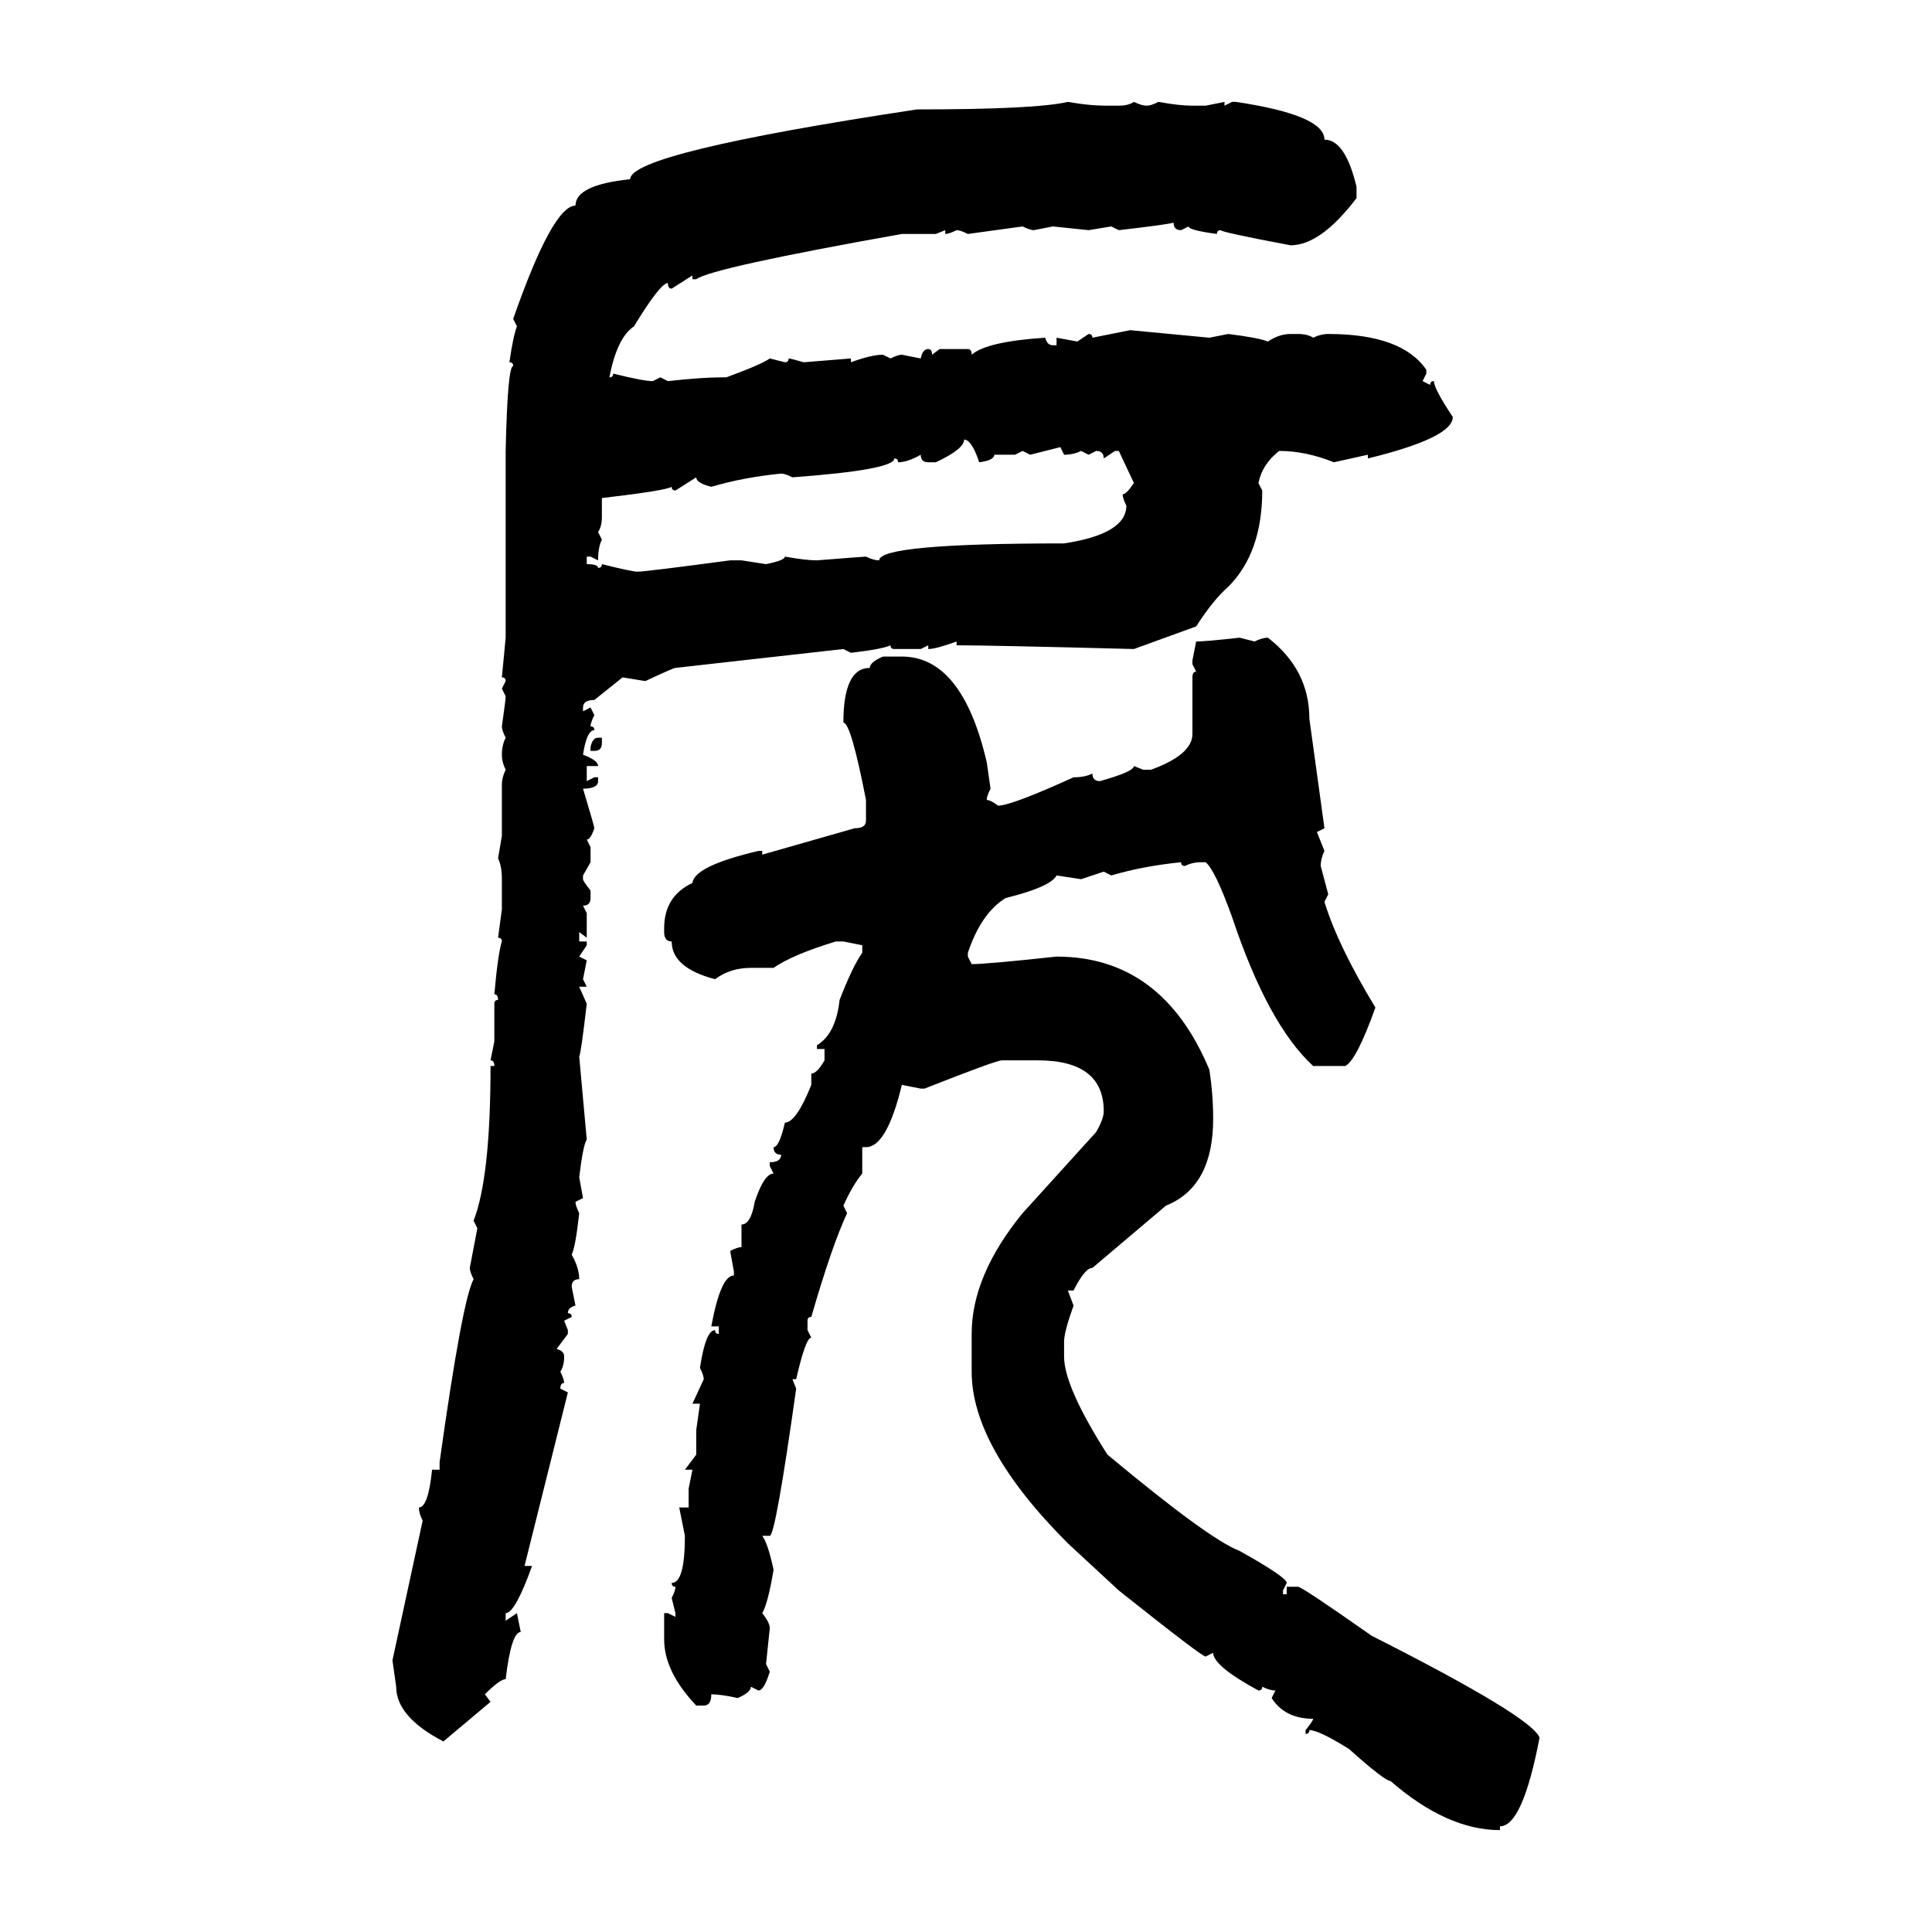 <svg xmlns="http://www.w3.org/2000/svg" xmlns:xlink="http://www.w3.org/1999/xlink" width="300" height="300"><path d="M165.82 15.82L165.82 15.82Q169.04 16.41 171.97 16.41L171.97 16.41L173.73 16.41Q175.20 16.41 176.07 15.82L176.07 15.82Q177.25 16.41 178.13 16.41L178.13 16.41Q178.71 16.41 179.88 15.82L179.88 15.82Q183.11 16.41 185.16 16.41L185.16 16.41L187.21 16.41L190.14 15.82L190.14 16.41L191.31 15.82L191.89 15.82Q205.66 17.87 205.66 21.68L205.66 21.68Q208.89 21.68 210.64 29.00L210.64 29.00L210.64 30.76Q205.08 38.09 200.39 38.09L200.39 38.09Q189.55 36.04 189.55 35.74L189.55 35.74Q188.96 35.74 188.96 36.33L188.96 36.33Q184.57 35.74 184.57 35.16L184.57 35.16L183.40 35.74Q182.23 35.74 182.23 34.57L182.23 34.57Q181.35 34.86 173.73 35.74L173.73 35.74L172.56 35.16L169.04 35.74L163.48 35.16L160.55 35.74Q159.96 35.74 158.79 35.16L158.79 35.16L150.29 36.33Q149.12 35.74 148.54 35.74L148.54 35.74Q147.36 36.33 146.78 36.33L146.78 36.33L146.78 35.74L145.31 36.33L140.04 36.33Q110.45 41.60 108.11 43.36L108.11 43.36L107.52 43.36L107.52 42.77L104.30 44.82Q103.71 44.82 103.71 43.95L103.71 43.95Q102.54 43.95 98.44 50.68L98.44 50.68Q95.80 52.44 94.63 58.59L94.63 58.59Q95.21 58.59 95.21 58.01L95.21 58.01Q99.90 59.18 101.37 59.18L101.37 59.18L102.54 58.59L103.71 59.18Q108.98 58.59 112.21 58.59L112.21 58.59L112.79 58.59Q118.36 56.54 119.53 55.66L119.53 55.66L121.88 56.25Q122.46 56.25 122.46 55.66L122.46 55.66Q122.75 55.66 124.80 56.25L124.80 56.25L132.13 55.66L132.13 56.25Q135.35 55.08 137.11 55.08L137.11 55.08L138.28 55.66Q139.45 55.08 140.04 55.08L140.04 55.08L142.97 55.66Q143.26 54.20 144.14 54.20L144.14 54.20Q144.73 54.20 144.73 55.08L144.73 55.08L145.90 54.20L150.29 54.20Q150.88 54.20 150.88 55.08L150.88 55.08Q153.22 53.03 162.30 52.44L162.30 52.44Q162.60 53.61 163.48 53.61L163.48 53.61L164.06 53.61L164.06 52.44L167.29 53.03L169.04 51.86Q169.63 51.86 169.63 52.44L169.63 52.44L175.49 51.27L187.79 52.44L190.72 51.86Q195.41 52.44 196.88 53.03L196.88 53.03Q198.63 51.86 200.39 51.86L200.39 51.86L201.56 51.86Q203.03 51.86 203.91 52.44L203.91 52.44Q205.08 51.86 206.25 51.86L206.25 51.86Q217.68 51.86 221.48 57.42L221.48 57.42L221.48 58.01L220.90 59.18L222.07 59.77Q222.07 59.18 222.66 59.18L222.66 59.18Q222.66 60.35 225.59 64.75L225.59 64.75Q225.59 67.97 212.40 71.19L212.40 71.19L212.40 70.61L207.13 71.78Q202.73 70.02 198.63 70.02L198.63 70.02Q196.00 72.07 195.41 75L195.41 75L196.00 76.17Q196.00 85.84 190.72 91.11L190.72 91.11Q188.38 93.16 185.74 97.27L185.74 97.27L176.07 100.78Q153.52 100.20 148.54 100.20L148.54 100.20L148.54 99.61Q145.31 100.78 144.14 100.78L144.14 100.78L144.14 100.20L142.97 100.78L138.87 100.78Q138.28 100.78 138.28 100.20L138.28 100.20Q137.11 100.78 132.13 101.37L132.13 101.37L130.96 100.78L104.88 103.71Q104.59 103.71 100.20 105.76L100.20 105.76L96.68 105.18L92.29 108.69Q90.53 108.69 90.53 109.86L90.53 109.86L90.53 110.45L91.70 109.86L92.29 111.04Q91.70 112.21 91.70 112.79L91.70 112.79Q92.29 112.79 92.29 113.38L92.29 113.38Q91.11 113.38 90.53 117.19L90.53 117.19Q92.87 118.07 92.87 118.95L92.87 118.95L91.11 118.95L91.11 121.29L92.29 120.70L92.87 120.70L92.87 121.29Q92.87 122.46 90.53 122.46L90.53 122.46Q92.29 128.32 92.29 128.61L92.29 128.61Q91.70 130.37 91.11 130.37L91.11 130.37L91.70 131.54L91.70 133.89L90.53 135.94L90.53 136.52Q90.53 136.82 91.70 138.28L91.70 138.28L91.70 139.45Q91.70 140.63 90.53 140.63L90.53 140.63L91.11 141.80L91.11 145.61L89.94 144.73L89.94 146.19L91.11 146.19L91.11 146.78L89.94 148.54L91.11 149.12L90.53 152.05L91.11 153.22L89.94 153.22L91.11 155.86Q90.23 163.48 89.94 164.06L89.94 164.06L91.11 176.95Q90.53 177.83 89.94 182.81L89.94 182.81L90.53 186.04L89.36 186.62Q89.36 187.21 89.94 188.38L89.94 188.38Q89.36 193.65 88.77 194.82L88.77 194.82Q89.94 196.88 89.94 198.63L89.94 198.63Q88.77 198.63 88.77 199.80L88.77 199.80L89.36 202.73Q88.18 203.03 88.18 203.91L88.18 203.91Q88.77 203.91 88.77 204.49L88.77 204.49L87.60 205.08L88.18 206.54L88.18 207.13L86.43 209.47Q87.60 209.77 87.60 210.64L87.60 210.64Q87.60 212.11 87.01 212.99L87.01 212.99Q87.60 214.16 87.60 214.75L87.60 214.75Q87.01 214.75 87.01 215.63L87.01 215.63L88.18 216.21L81.45 243.16L82.62 243.16Q79.98 250.49 78.52 250.49L78.52 250.49L78.52 251.66L80.27 250.49L80.86 253.42Q79.39 253.42 78.52 260.74L78.52 260.74Q77.64 260.74 75.29 263.09L75.29 263.09L76.17 264.26L68.85 270.41Q61.52 266.60 61.52 261.91L61.52 261.91L60.94 257.81L65.63 236.13Q65.04 234.96 65.04 234.08L65.04 234.08Q66.50 234.08 67.09 228.22L67.09 228.22L68.26 228.22L68.26 227.05Q71.78 201.86 73.54 198.63L73.54 198.63Q72.95 197.46 72.95 196.88L72.95 196.88L74.12 190.72L73.54 189.55Q76.17 182.81 76.17 165.53L76.17 165.53L76.76 165.53Q76.76 164.65 76.17 164.65L76.17 164.65L76.76 161.72L76.76 155.86Q76.76 155.27 77.34 155.27L77.34 155.27Q77.34 154.39 76.76 154.39L76.76 154.39Q77.34 147.95 77.93 146.19L77.93 146.19Q77.93 145.61 77.34 145.61L77.34 145.61L77.93 141.21L77.93 136.52Q77.93 134.47 77.34 133.30L77.34 133.30L77.93 129.79L77.93 121.88Q77.93 120.70 78.52 119.53L78.52 119.53Q77.93 118.36 77.93 117.19L77.93 117.19Q77.93 115.72 78.52 114.55L78.52 114.55Q77.93 113.38 77.93 112.79L77.93 112.79Q78.52 108.69 78.52 108.11L78.52 108.11L77.93 106.93L78.52 105.76Q78.52 105.18 77.93 105.18L77.93 105.18L78.52 99.02L78.52 70.02Q78.81 56.84 79.69 56.84L79.69 56.84Q79.69 56.25 79.10 56.25L79.10 56.25Q79.69 52.15 80.27 50.68L80.27 50.68L79.69 49.51Q85.84 31.93 89.36 31.93L89.36 31.93Q89.36 28.71 97.85 27.83L97.85 27.83Q97.85 23.73 142.38 16.99L142.38 16.99Q160.84 16.99 165.82 15.82ZM149.71 68.26L149.71 68.26Q149.71 69.73 145.31 71.78L145.31 71.78L144.14 71.78Q142.97 71.78 142.97 70.61L142.97 70.61Q140.92 71.78 139.45 71.78L139.45 71.78Q139.45 71.19 138.87 71.19L138.87 71.19Q138.87 72.95 123.05 74.12L123.05 74.12Q121.88 73.54 121.29 73.54L121.29 73.54Q115.43 74.12 110.45 75.59L110.45 75.59Q108.11 75 108.11 74.12L108.11 74.12L104.88 76.17Q104.30 76.17 104.30 75.59L104.30 75.59Q103.42 76.17 93.46 77.34L93.46 77.34L93.46 80.27Q93.46 81.74 92.87 82.62L92.87 82.62L93.46 83.79Q92.87 84.96 92.87 87.01L92.87 87.01L91.70 86.43L91.11 86.43L91.11 87.60Q92.87 87.60 92.87 88.18L92.87 88.18Q93.46 88.18 93.46 87.60L93.46 87.60Q98.14 88.77 99.02 88.77L99.02 88.77Q100.20 88.77 113.38 87.01L113.38 87.01L115.14 87.01L118.95 87.60Q121.88 87.01 121.88 86.43L121.88 86.43Q125.10 87.01 126.86 87.01L126.86 87.01Q134.18 86.43 134.47 86.43L134.47 86.43Q135.64 87.01 136.52 87.01L136.52 87.01Q136.52 84.38 165.23 84.38L165.23 84.38Q174.90 82.91 174.90 78.52L174.90 78.52Q174.32 77.34 174.32 76.76L174.32 76.76Q174.90 76.76 176.07 75L176.07 75L173.73 70.02L173.14 70.02L171.39 71.19Q171.39 70.02 170.21 70.02L170.21 70.02L169.04 70.61L167.87 70.02Q166.70 70.61 165.23 70.61L165.23 70.61L164.65 69.43L159.96 70.61L158.79 70.02L157.62 70.61L154.39 70.61Q154.39 71.48 152.05 71.78L152.05 71.78Q150.88 68.26 149.71 68.26ZM192.48 99.02L192.48 99.02L194.82 99.61Q196.00 99.02 196.88 99.02L196.88 99.02Q203.32 104.00 203.32 111.62L203.32 111.62L205.66 128.61L204.49 129.20L205.66 132.13Q205.08 133.30 205.08 134.47L205.08 134.47L206.25 138.87L205.66 140.04Q207.71 146.78 213.57 156.45L213.57 156.45Q210.64 164.65 208.89 165.53L208.89 165.53L203.91 165.53Q196.88 159.08 191.31 142.38L191.31 142.38Q188.67 135.06 187.21 133.89L187.21 133.89L186.33 133.89Q185.16 133.89 183.98 134.47L183.98 134.47Q183.40 134.47 183.40 133.89L183.40 133.89Q177.54 134.47 172.56 135.94L172.56 135.94L171.39 135.35L167.87 136.52L164.06 135.94Q163.18 137.70 156.15 139.45L156.15 139.45Q152.34 141.80 150.29 147.95L150.29 147.95L150.29 148.54L150.88 149.71Q153.22 149.71 164.06 148.54L164.06 148.54Q180.47 148.54 187.79 166.11L187.79 166.11Q188.38 169.92 188.38 173.73L188.38 173.73Q188.38 184.28 181.05 187.21L181.05 187.21L169.63 196.88Q168.46 196.88 166.70 200.39L166.70 200.39L165.82 200.39L166.70 202.73Q165.23 206.84 165.23 208.30L165.23 208.30L165.23 210.64Q165.23 215.33 171.97 225.88L171.97 225.88Q187.79 239.06 192.48 240.82L192.48 240.82Q199.80 244.92 199.80 245.80L199.80 245.80L199.22 246.97L199.22 247.56L199.80 247.56L199.80 246.39L201.56 246.39Q202.15 246.39 212.99 254.00L212.99 254.00Q237.89 266.60 239.06 269.82L239.06 269.82Q236.43 283.59 232.91 283.59L232.91 283.59L232.91 284.18Q224.71 284.18 215.92 276.56L215.92 276.56Q215.04 276.56 209.47 271.58L209.47 271.58Q204.79 268.65 203.32 268.65L203.32 268.65Q203.32 269.24 202.73 269.24L202.73 269.24L202.73 268.65Q203.91 267.19 203.91 266.89L203.91 266.89Q199.51 266.89 197.46 263.67L197.46 263.67L198.05 262.50Q197.17 262.50 196.00 261.91L196.00 261.91Q196.00 262.50 195.41 262.50L195.41 262.50Q188.38 258.69 188.38 256.64L188.38 256.64L187.21 257.23Q186.62 257.23 173.73 246.97L173.73 246.97L165.82 239.65Q150.88 224.71 150.88 212.99L150.88 212.99L150.88 207.13Q150.88 198.05 158.79 188.38L158.79 188.38L170.21 175.78Q171.39 173.73 171.39 172.56L171.39 172.56Q171.39 164.65 161.13 164.65L161.13 164.65L155.57 164.65Q154.69 164.65 143.55 169.04L143.55 169.04L142.97 169.04L140.04 168.46Q137.70 178.13 134.47 178.13L134.47 178.13L133.89 178.13L133.89 182.23Q132.42 183.98 130.96 187.21L130.96 187.21L131.54 188.38Q129.20 193.36 125.98 204.49L125.98 204.49Q125.39 204.49 125.39 205.08L125.39 205.08L125.39 206.54L125.98 207.71Q125.10 207.71 123.63 214.16L123.63 214.16L123.05 214.16L123.63 215.63Q120.41 238.48 119.53 238.48L119.53 238.48L118.36 238.48Q119.24 239.65 120.12 243.75L120.12 243.75Q119.24 249.02 118.36 250.49L118.36 250.49Q119.53 251.95 119.53 252.83L119.53 252.83L118.95 258.40L119.53 259.57Q118.65 262.50 117.77 262.50L117.77 262.50L116.60 261.91Q116.60 262.79 114.55 263.67L114.55 263.67Q111.91 263.09 110.45 263.09L110.45 263.09Q110.45 264.84 109.28 264.84L109.28 264.84L108.11 264.84Q103.13 259.57 103.13 254.59L103.13 254.59L103.13 250.49L103.71 250.49L104.88 251.07L104.88 250.49L104.30 248.14Q104.88 246.97 104.88 246.39L104.88 246.39Q104.30 246.39 104.30 245.80L104.30 245.80Q106.35 245.80 106.35 238.48L106.35 238.48L105.47 234.08L106.93 234.08L106.93 231.15L107.52 228.22L106.35 228.22L108.11 225.88L108.11 222.07L108.69 217.97L107.52 217.97L109.28 214.16Q109.28 213.57 108.69 212.40L108.69 212.40Q109.57 206.54 111.04 206.54L111.04 206.54Q111.04 207.13 111.62 207.13L111.62 207.13L111.62 205.96L110.45 205.96Q111.91 198.05 113.96 198.05L113.96 198.05L113.96 197.46L113.38 194.24Q114.55 193.65 115.14 193.65L115.14 193.65L115.14 190.14Q116.60 190.14 117.19 186.62L117.19 186.62Q118.65 182.23 120.12 182.23L120.12 182.23L119.53 181.05L119.53 180.47Q121.29 180.47 121.29 179.30L121.29 179.30Q120.12 179.30 120.12 178.13L120.12 178.13Q121.00 178.13 121.88 174.32L121.88 174.32Q123.63 174.32 125.98 168.46L125.98 168.46L125.98 166.70Q126.86 166.70 128.03 164.65L128.03 164.65L128.03 162.89L126.86 162.89L126.86 162.30Q129.79 160.55 130.37 155.27L130.37 155.27Q132.42 150 133.89 147.95L133.89 147.95L133.89 146.78L130.96 146.19L129.79 146.19Q123.05 148.24 120.12 150.29L120.12 150.29L116.60 150.29Q113.38 150.29 111.04 152.05L111.04 152.05Q104.30 150.29 104.30 146.19L104.30 146.19Q103.13 146.19 103.13 144.73L103.13 144.73L103.13 144.14Q103.13 139.16 107.52 137.11L107.52 137.11Q107.81 134.47 117.77 132.13L117.77 132.13L118.36 132.13L118.36 132.71L132.71 128.61Q134.47 128.61 134.47 127.44L134.47 127.44L134.47 124.22Q132.13 112.21 130.96 112.21L130.96 112.21Q130.96 103.71 135.06 103.71L135.06 103.71Q135.06 102.83 137.11 101.95L137.11 101.95L140.04 101.95Q149.41 101.95 153.22 118.36L153.22 118.36L153.81 122.46Q153.22 123.63 153.22 124.22L153.22 124.22Q153.81 124.22 154.98 125.10L154.98 125.10Q157.03 125.10 166.70 120.70L166.70 120.70Q168.46 120.70 169.63 120.12L169.63 120.12Q169.63 121.29 170.80 121.29L170.80 121.29Q176.07 119.82 176.07 118.95L176.07 118.95L177.54 119.53L178.71 119.53Q185.16 117.19 185.16 113.96L185.16 113.96L185.16 105.18Q185.16 104.30 185.74 104.30L185.74 104.30L185.16 103.13L185.16 102.54L185.74 99.61Q187.21 99.61 192.48 99.02ZM92.87 114.55L92.87 114.55L93.46 114.55L93.46 115.43Q93.46 116.60 92.29 116.60L92.29 116.60L91.70 116.60L91.70 116.02Q91.99 114.55 92.87 114.55Z"/></svg>